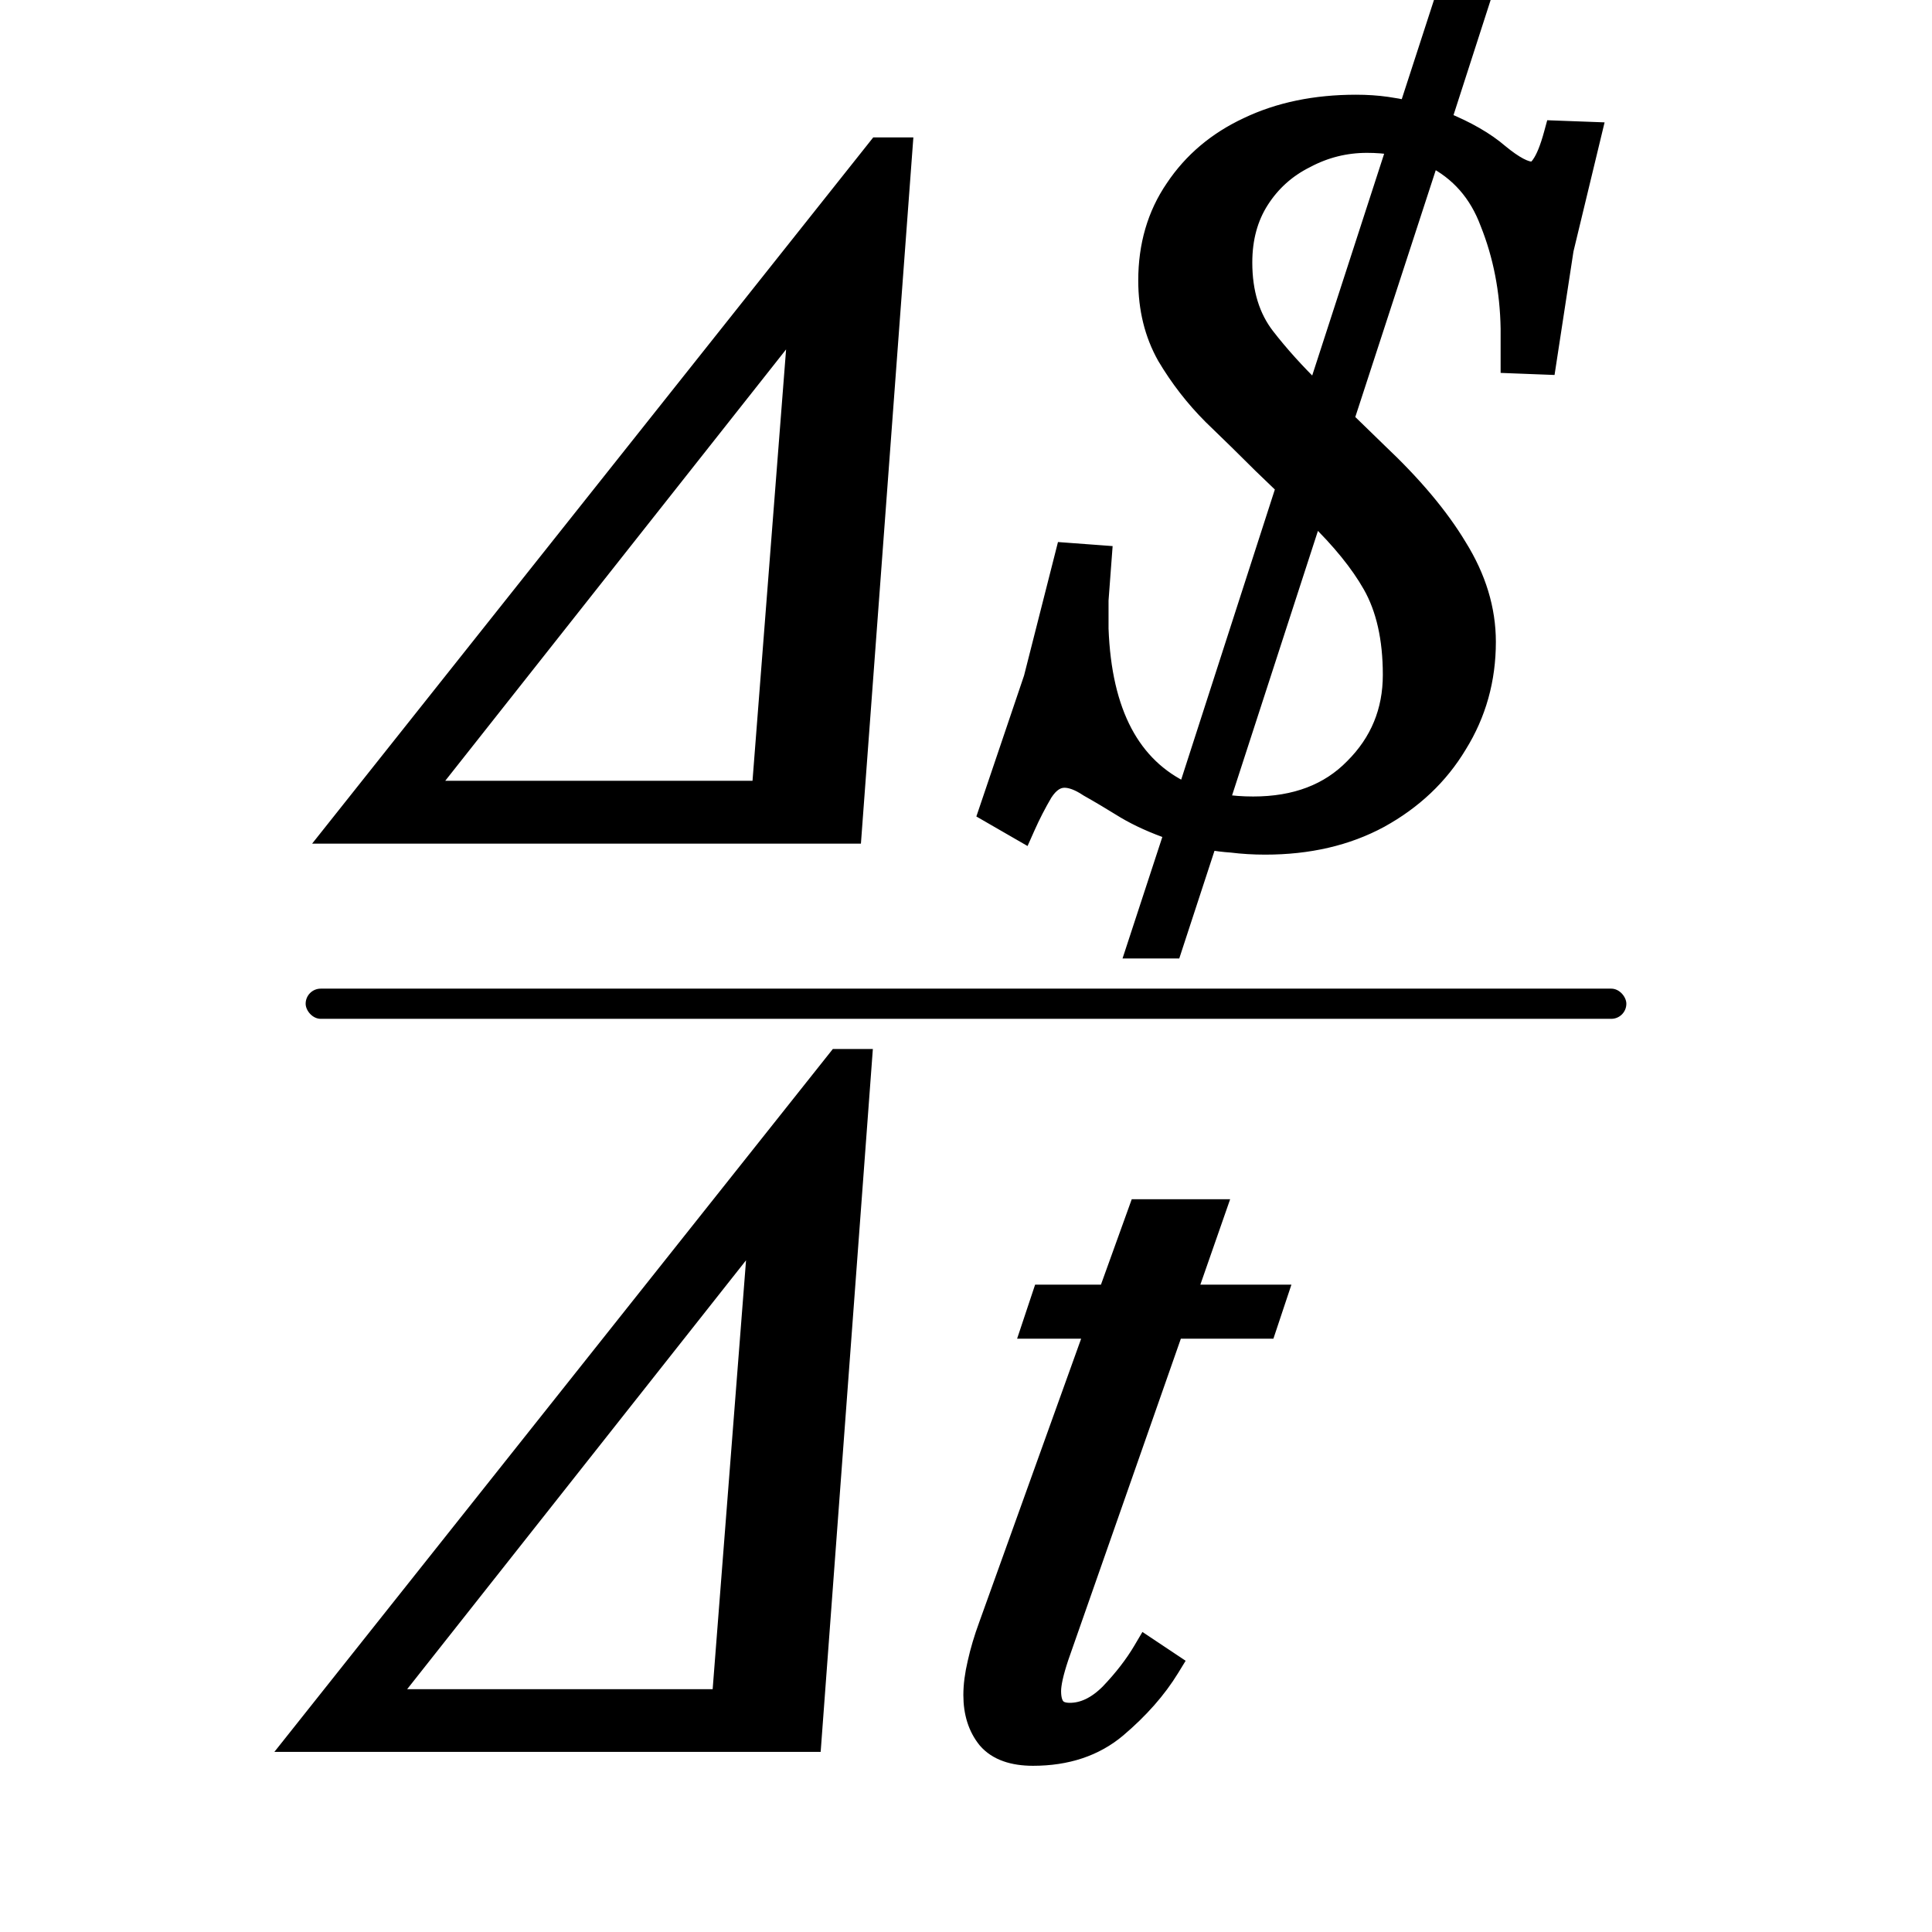 <svg width="512" height="512" viewBox="0 0 512 512" fill="none" xmlns="http://www.w3.org/2000/svg">
<g clip-path="url(#clip0)">
<rect x="81" y="262" width="350" height="8" rx="4" fill="black"/>
<path d="M233.351 38.411H232.385L231.785 39.167L89.434 218.333L86.856 221.577H91H224.438H226.295L226.432 219.725L239.737 40.559L239.897 38.411H237.743H233.351ZM301.102 249.377L300.243 252H303.003H309.617H311.067L311.517 250.622L320.485 223.222C322.35 223.569 324.308 223.811 326.357 223.949C329.248 224.308 332.222 224.487 335.278 224.487C346.841 224.487 357.055 222.136 365.86 217.367L365.867 217.364L365.873 217.36C374.798 212.442 381.765 205.857 386.72 197.604C391.858 189.341 394.421 180.159 394.421 170.106C394.421 161.402 391.824 152.932 386.721 144.725C381.839 136.594 374.746 128.172 365.497 119.455C365.493 119.451 365.489 119.448 365.486 119.444L356.878 111.075L379.337 42.183C386.398 45.751 391.351 51.381 394.25 59.164L394.259 59.186L394.268 59.208C397.696 67.779 399.506 77.055 399.68 87.054V94.974V96.898L401.603 96.972L408.482 97.237L410.265 97.305L410.535 95.541L415.02 66.259L422.143 36.712L422.716 34.335L420.273 34.245L413.13 33.98L411.544 33.922L411.126 35.453C410.086 39.269 409.012 41.821 407.978 43.297L407.965 43.316L407.953 43.335C407.121 44.582 406.432 44.825 405.913 44.825C405.225 44.825 404.193 44.563 402.746 43.8C401.325 43.05 399.639 41.888 397.679 40.27C393.918 37.027 388.912 34.16 382.73 31.635L392.737 0.614L393.58 -2H390.834H384.22H382.767L382.318 -0.618L372.832 28.587C371.168 28.225 369.414 27.913 367.572 27.65C364.997 27.282 362.257 27.101 359.352 27.101C348.527 27.101 338.879 29.085 330.455 33.112C322.215 36.959 315.668 42.48 310.87 49.674C306.037 56.742 303.648 64.99 303.648 74.339C303.648 81.872 305.305 88.654 308.667 94.631L308.679 94.652L308.691 94.672C312.126 100.457 316.196 105.704 320.901 110.409L320.914 110.422L320.928 110.435C325.682 115.013 330.082 119.326 334.128 123.372L334.142 123.386L334.156 123.399L340.134 129.147L314.211 209.457C300.248 202.922 292.609 188.938 291.775 166.63V159.07L292.563 148.562L292.713 146.566L290.717 146.418L283.574 145.889L281.901 145.765L281.488 147.391L273.306 179.591L261.691 213.909L261.165 215.463L262.586 216.283L269.464 220.251L271.388 221.361L272.291 219.331C273.665 216.239 275.21 213.232 276.927 210.311C278.634 207.688 280.371 206.762 282.103 206.762C283.673 206.762 285.665 207.424 288.137 209.072L288.2 209.113L288.266 209.151C291.057 210.72 294.295 212.645 297.982 214.928L297.999 214.939L298.017 214.949C301.586 217.058 305.765 218.931 310.536 220.579L301.102 249.377ZM346.225 42.53L346.249 42.518L346.272 42.505C351.274 39.838 356.594 38.508 362.262 38.508C364.823 38.508 367.219 38.701 369.456 39.081L348.645 103.229C343.693 98.401 339.414 93.653 335.801 88.987C331.891 83.936 329.871 77.514 329.871 69.577C329.871 63.203 331.376 57.77 334.315 53.198C337.294 48.564 341.253 45.016 346.225 42.53ZM348.367 136.979C355.004 143.412 359.918 149.494 363.168 155.22C366.656 161.364 368.463 169.199 368.463 178.836C368.463 188.363 365.143 196.407 358.467 203.083L358.458 203.092L358.449 203.101C352.015 209.7 343.31 213.079 332.103 213.079C329.187 213.079 326.442 212.874 323.864 212.467L348.367 136.979ZM113.86 208.922L210.825 86.204L201.273 208.922H113.86Z" fill="black" stroke="black" stroke-width="4"/>
<path d="M222.637 280H221.672L221.071 280.756L79.434 459.023L76.856 462.267H81H213.769H215.626L215.763 460.416L229.002 282.148L229.161 280H227.007H222.637ZM261.17 461.265L261.19 461.29L261.211 461.314C264.02 464.556 268.382 465.953 273.778 465.953C282.764 465.953 290.353 463.467 296.389 458.374L296.393 458.371C302.316 453.345 307.028 448.012 310.492 442.36L311.498 440.719L309.896 439.651L305.158 436.493L303.401 435.321L302.327 437.139C300.139 440.841 297.26 444.576 293.668 448.341C290.25 451.753 286.875 453.266 283.517 453.266C281.785 453.266 280.833 452.79 280.274 452.161C279.675 451.487 279.2 450.274 279.2 448.159C279.2 446.399 279.807 443.504 281.198 439.33C281.2 439.325 281.201 439.32 281.203 439.316L311.521 352.766H334.582H336.024L336.48 351.399L338.586 345.081L339.463 342.449H336.688H315.288L322.257 322.47L323.184 319.812H320.368H302.732H301.327L300.851 321.133L293.167 342.449H277.2H275.758L275.302 343.816L273.196 350.134L272.319 352.766H275.094H289.359L261.372 430.621C261.371 430.625 261.37 430.628 261.369 430.631C260.115 434.034 259.126 437.359 258.404 440.606C257.676 443.7 257.3 446.572 257.3 449.212C257.3 453.957 258.541 458.03 261.17 461.265ZM103.766 449.656L200.212 327.596L190.711 449.656H103.766Z" fill="black" stroke="black" stroke-width="4"/>
</g>
<defs>
<clipPath id="clip0">
<rect width="512" height="512" fill="white"/>
</clipPath>
</defs>
</svg>
